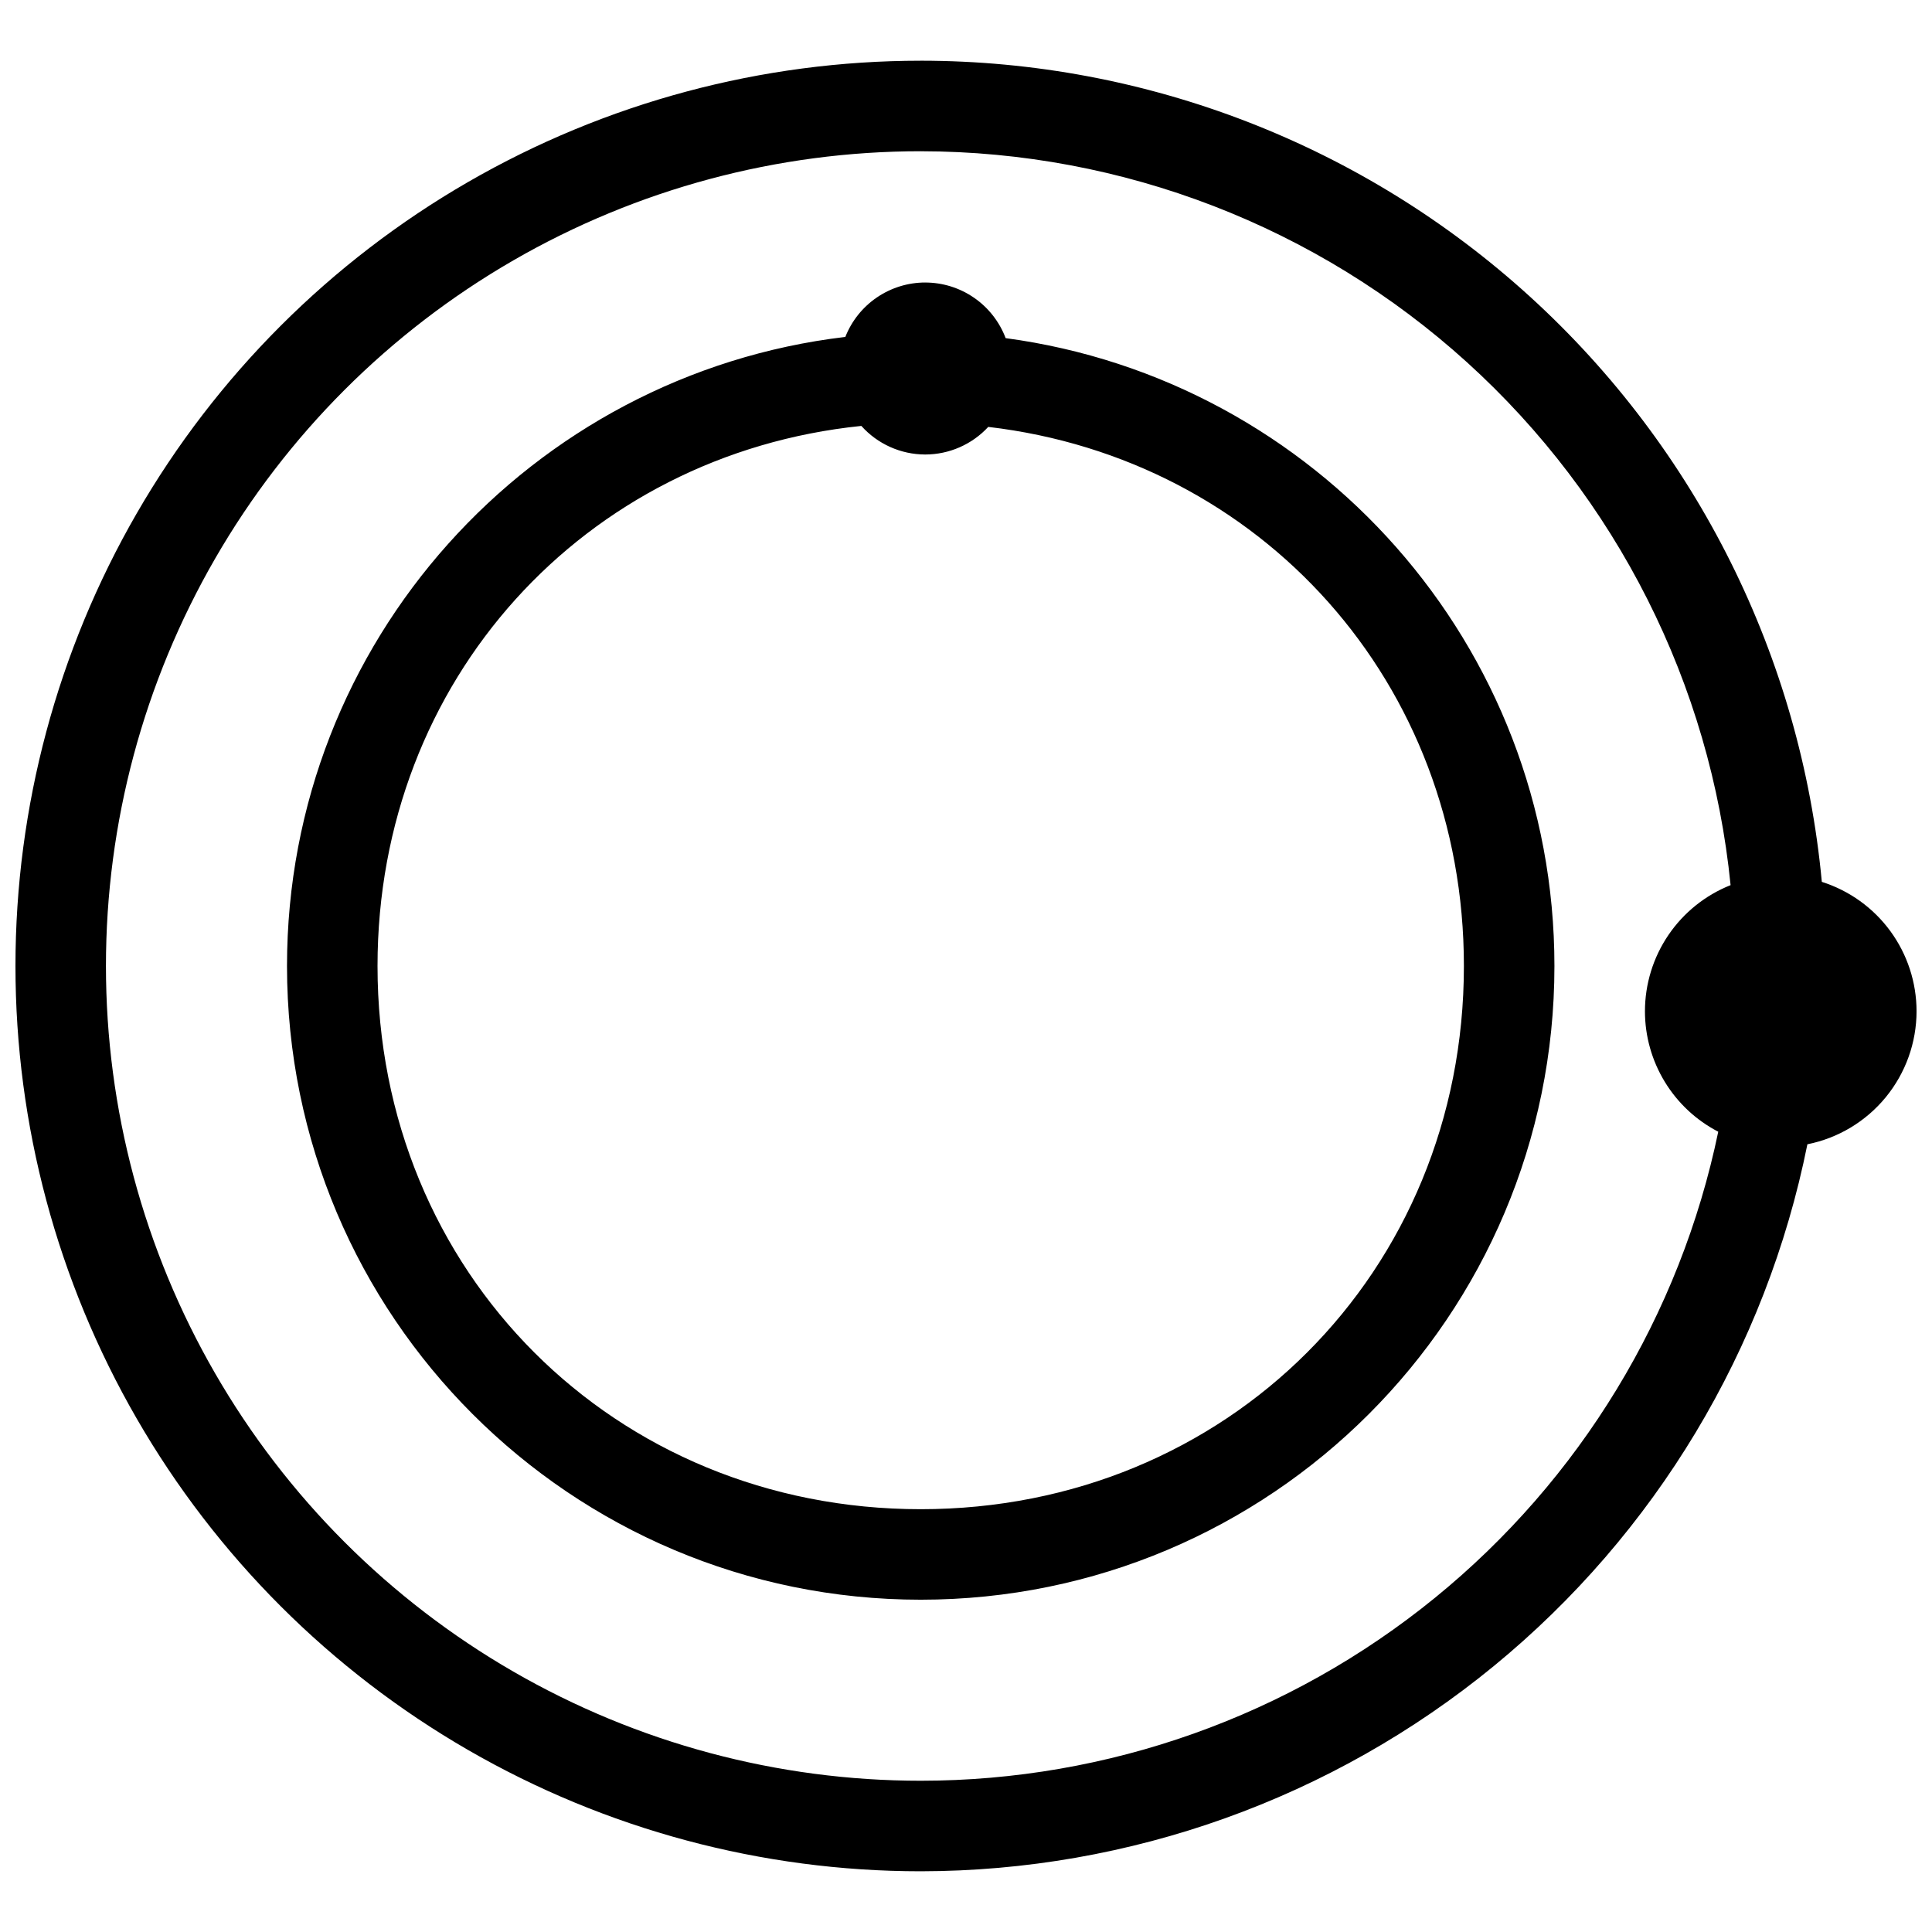 <?xml version="1.0" encoding="UTF-8"?>
<!-- Uploaded to: ICON Repo, www.iconrepo.com, Generator: ICON Repo Mixer Tools -->
<svg width="800px" height="800px" version="1.1" viewBox="144 144 512 512" xmlns="http://www.w3.org/2000/svg">
 <defs>
  <clipPath id="a">
   <path d="m148.09 160h503.81v480h-503.81z"/>
  </clipPath>
 </defs>
 <g clip-path="url(#a)">
  <path d="m388 160.09c-42.113 0-83.48 11.086-119.95 32.141-36.473 21.059-66.758 51.344-87.812 87.812-21.059 36.473-32.141 77.844-32.141 119.96s11.082 83.484 32.141 119.95c21.055 36.473 51.34 66.758 87.812 87.812 36.473 21.059 77.84 32.145 119.95 32.145 55.387-0.059 109.05-19.273 151.88-54.391 42.828-35.117 72.188-83.969 83.098-138.27 8.152-1.629 15.488-6.031 20.762-12.461 5.273-6.426 8.16-14.48 8.168-22.793-0.004-7.641-2.438-15.082-6.953-21.25-4.512-6.164-10.871-10.73-18.152-13.043-5.555-59.496-33.109-114.78-77.277-155.03-44.164-40.25-101.76-62.566-161.52-62.586zm0 23.992c53.516 0.055 105.11 19.984 144.76 55.918s64.555 85.316 69.863 138.57c-6.691 2.66-12.434 7.269-16.48 13.227-4.047 5.961-6.211 12.996-6.215 20.203 0.004 6.586 1.82 13.047 5.246 18.676s8.328 10.211 14.18 13.242c-10.094 48.594-36.621 92.227-75.117 123.55-38.492 31.328-86.605 48.438-136.24 48.449-37.898 0-75.133-9.977-107.96-28.93-32.824-18.949-60.082-46.207-79.031-79.031-18.953-32.824-28.93-70.055-28.93-107.96s9.977-75.137 28.93-107.96c18.949-32.824 46.207-60.082 79.031-79.031 32.824-18.949 70.059-28.926 107.96-28.926zm1.199 34.785c-4.57 0.004-9.031 1.383-12.809 3.953-3.777 2.57-6.691 6.219-8.371 10.469-83.324 9.887-147.96 80.727-147.96 166.71 0 92.75 75.188 167.94 167.94 167.94s167.94-75.188 167.94-167.94c0-85.109-63.328-155.38-145.43-166.39v0.004c-1.637-4.332-4.551-8.062-8.359-10.695-3.805-2.633-8.324-4.043-12.953-4.047zm-16.945 38h0.004c4.316 4.82 10.473 7.574 16.941 7.582 6.344-0.008 12.395-2.66 16.699-7.316 72.301 8.473 126.05 67.793 126.05 142.87 0 81.156-62.789 143.95-143.95 143.95s-143.95-62.789-143.95-143.95c0-75.824 54.812-135.6 128.2-143.13z"/>
 </g>
</svg>